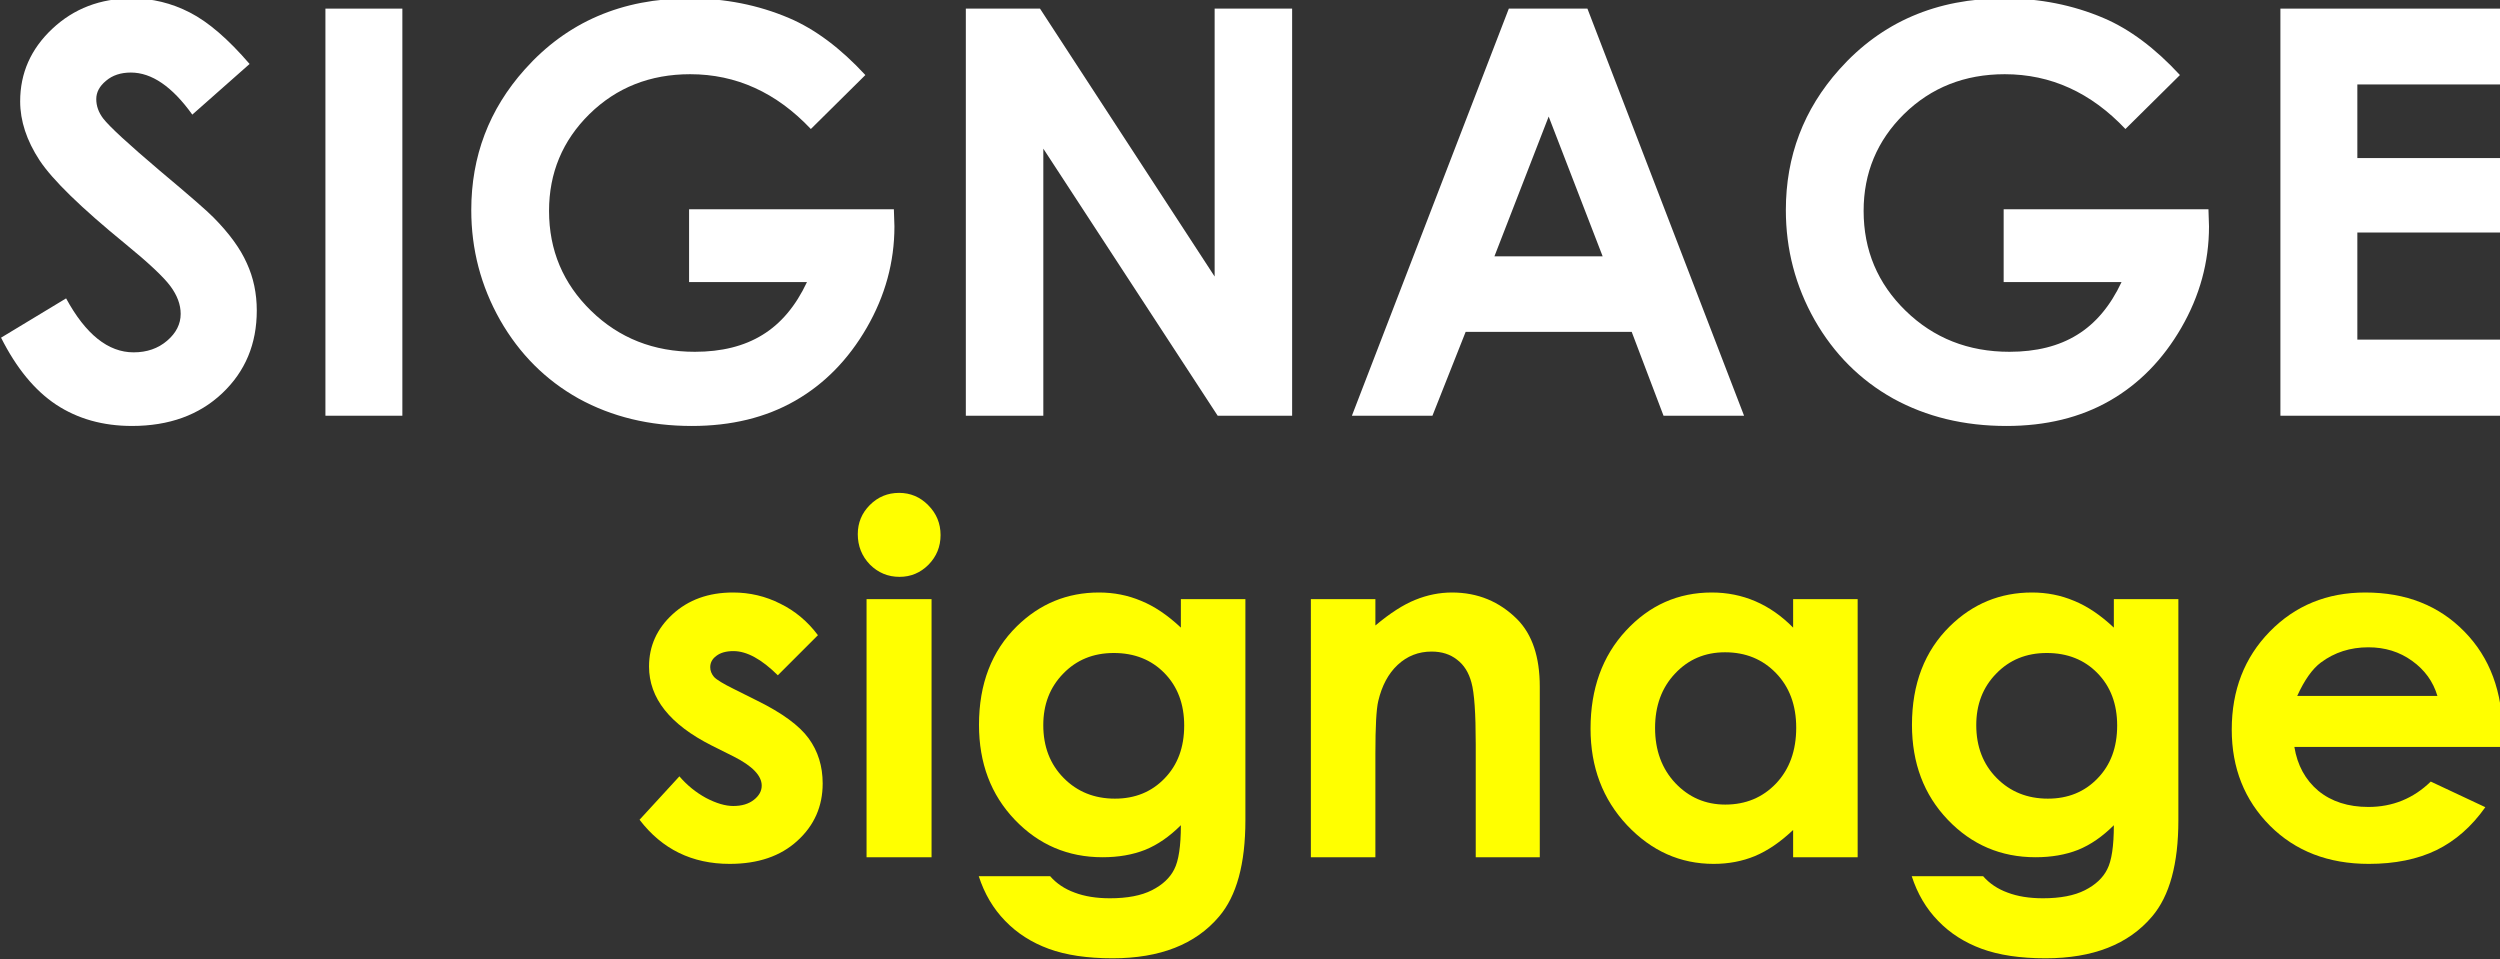 <?xml version="1.0" encoding="UTF-8" standalone="no"?>
<!-- Created with Inkscape (http://www.inkscape.org/) -->

<svg
   width="408.715mm"
   height="156.834mm"
   viewBox="0 0 408.715 156.834"
   version="1.1"
   id="svg1154"
   inkscape:export-filename="bitmap.svg"
   inkscape:export-xdpi="96"
   inkscape:export-ydpi="96"
   sodipodi:docname="logo.svg"
   inkscape:version="1.2.2 (732a01da63, 2022-12-09, custom)"
   xmlns:inkscape="http://www.inkscape.org/namespaces/inkscape"
   xmlns:sodipodi="http://sodipodi.sourceforge.net/DTD/sodipodi-0.dtd"
   xmlns="http://www.w3.org/2000/svg"
   xmlns:svg="http://www.w3.org/2000/svg">
  <rect x="0" y="0" width="408.715" height="156.834" fill="#333333" stroke="none"/>
  <sodipodi:namedview
     id="namedview1156"
     pagecolor="#ffffff"
     bordercolor="#000000"
     borderopacity="0.25"
     inkscape:showpageshadow="2"
     inkscape:pageopacity="0.0"
     inkscape:pagecheckerboard="0"
     inkscape:deskcolor="#d1d1d1"
     inkscape:document-units="mm"
     showgrid="false"
     inkscape:zoom="0.84803313"
     inkscape:cx="1031.2097"
     inkscape:cy="297.7478"
     inkscape:window-width="2486"
     inkscape:window-height="1376"
     inkscape:window-x="0"
     inkscape:window-y="0"
     inkscape:window-maximized="1"
     inkscape:current-layer="layer1" />
  <defs
     id="defs1151" />
  <g
     inkscape:label="Layer 1"
     inkscape:groupmode="layer"
     id="layer1"
     transform="translate(84.736,-87.4)">
    <g
       id="g4485"
       transform="matrix(0.353,0,0,-0.353,-362.293,509.619)">
      <g
         aria-label="SIGNAGE"
         transform="scale(1,-1)"
         id="text1918"
         style="font-size:262.5px;font-family:'Century Gothic';-inkscape-font-specification:'Century Gothic';fill:#ffffff;stroke:#000000;stroke-width:0;paint-order:markers stroke fill">
        <path
           d="m 901.876,-1166.463 -26.532,23.456 q -13.971,-19.482 -28.455,-19.482 -7.05,0 -11.536,3.845 -4.486,3.717 -4.486,8.46 0,4.742 3.204,8.972 4.358,5.64 26.276,24.225 20.508,17.175 24.866,21.661 10.895,11.023 15.381,21.149 4.614,9.998 4.614,21.918 0,23.2 -16.022,38.324 -16.022,15.124 -41.785,15.124 -20.123,0 -35.12,-9.869 -14.868,-9.869 -25.507,-31.018 l 30.121,-18.201 q 13.586,24.994 31.274,24.994 9.229,0 15.509,-5.383 6.281,-5.383 6.281,-12.433 0,-6.409 -4.742,-12.817 -4.742,-6.409 -20.892,-19.611 -30.762,-25.122 -39.734,-38.709 -8.972,-13.715 -8.972,-27.301 0,-19.611 14.868,-33.581 14.996,-14.099 36.914,-14.099 14.099,0 26.788,6.537 12.817,6.537 27.686,23.84 z"
           style="font-weight:bold;-inkscape-font-specification:'Century Gothic Bold'"
           id="path1993" />
        <path
           d="m 936.995,-1192.097 h 35.632 v 188.544 h -35.632 z"
           style="font-weight:bold;-inkscape-font-specification:'Century Gothic Bold'"
           id="path1995" />
        <path
           d="m 1187.063,-1161.335 -25.25,24.994 q -23.968,-25.378 -55.884,-25.378 -27.814,0 -46.655,18.457 -18.713,18.457 -18.713,44.861 0,27.301 19.483,46.271 19.482,18.97 48.065,18.97 18.585,0 31.274,-7.819 12.817,-7.819 20.636,-24.481 h -54.602 v -33.71 h 94.849 l 0.256,7.947 q 0,24.738 -12.817,46.912 -12.817,22.174 -33.197,33.838 -20.38,11.664 -47.809,11.664 -29.352,0 -52.423,-12.689 -22.943,-12.817 -36.401,-36.401 -13.33,-23.584 -13.33,-50.885 0,-37.427 24.738,-65.112 29.352,-32.941 76.392,-32.941 24.609,0 46.014,9.1 18.073,7.69 35.376,26.404 z"
           style="font-weight:bold;-inkscape-font-specification:'Century Gothic Bold'"
           id="path1997" />
        <path
           d="m 1233.59,-1192.097 h 34.351 l 80.878,124.072 v -124.072 h 35.889 v 188.544 h -34.479 l -80.749,-123.688 v 123.688 h -35.889 z"
           style="font-weight:bold;-inkscape-font-specification:'Century Gothic Bold'"
           id="path1999" />
        <path
           d="m 1485.067,-1192.097 h 36.401 l 72.546,188.544 h -37.299 l -14.74,-38.837 h -76.904 l -15.381,38.837 h -37.299 z m 18.457,49.988 -25.122,64.728 h 50.116 z"
           style="font-weight:bold;-inkscape-font-specification:'Century Gothic Bold'"
           id="path2001" />
        <path
           d="m 1795.888,-1161.335 -25.25,24.994 q -23.968,-25.378 -55.884,-25.378 -27.814,0 -46.655,18.457 -18.713,18.457 -18.713,44.861 0,27.301 19.482,46.271 19.483,18.97 48.065,18.97 18.585,0 31.274,-7.819 12.817,-7.819 20.636,-24.481 h -54.602 v -33.71 h 94.849 l 0.256,7.947 q 0,24.738 -12.817,46.912 -12.817,22.174 -33.197,33.838 -20.38,11.664 -47.809,11.664 -29.352,0 -52.423,-12.689 -22.943,-12.817 -36.401,-36.401 -13.33,-23.584 -13.33,-50.885 0,-37.427 24.738,-65.112 29.352,-32.941 76.392,-32.941 24.609,0 46.014,9.1 18.073,7.69 35.376,26.404 z"
           style="font-weight:bold;-inkscape-font-specification:'Century Gothic Bold'"
           id="path2003" />
        <path
           d="m 1842.415,-1192.097 h 102.924 v 35.12 h -67.291 v 34.094 h 67.291 v 34.479 h -67.291 v 49.603 h 67.291 v 35.248 h -102.924 z"
           style="font-weight:bold;-inkscape-font-specification:'Century Gothic Bold'"
           id="path2005" />
      </g>
      <g
         aria-label="signage"
         transform="scale(1,-1)"
         id="text1976"
         style="font-weight:bold;font-size:225px;font-family:'Century Gothic';-inkscape-font-specification:'Century Gothic Bold';fill:#ffff00;stroke:#000000;stroke-width:0;paint-order:markers stroke fill"
         inkscape:export-filename="logo3.svg"
         inkscape:export-xdpi="96"
         inkscape:export-ydpi="96">
        <path
           d="m 1165.09,-901.904 -18.567,18.567 q -11.316,-11.206 -20.544,-11.206 -5.054,0 -7.91,2.197 -2.857,2.087 -2.857,5.273 0,2.417 1.758,4.504 1.868,1.978 9.009,5.493 l 10.986,5.493 q 17.358,8.569 23.84,17.468 6.482,8.899 6.482,20.874 0,15.93 -11.755,26.587 -11.646,10.657 -31.311,10.657 -26.147,0 -41.748,-20.435 l 18.457,-20.105 q 5.273,6.152 12.305,9.998 7.141,3.735 12.634,3.735 5.933,0 9.558,-2.856 3.626,-2.856 3.626,-6.592 0,-6.921 -13.074,-13.513 l -10.107,-5.054 q -29.004,-14.612 -29.004,-36.584 0,-14.172 10.877,-24.17 10.986,-10.107 28.015,-10.107 11.646,0 21.863,5.164 10.327,5.054 17.468,14.612 z"
           id="path1978" />
        <path
           d="m 1202.663,-967.822 q 7.91,0 13.513,5.713 5.713,5.713 5.713,13.843 0,8.02 -5.603,13.733 -5.603,5.603 -13.403,5.603 -8.02,0 -13.733,-5.713 -5.603,-5.823 -5.603,-14.062 0,-7.91 5.603,-13.513 5.603,-5.603 13.513,-5.603 z m -15.051,49.219 h 30.103 v 119.531 h -30.103 z"
           id="path1980" />
        <path
           d="m 1333.181,-918.603 h 29.883 v 102.393 q 0,30.322 -12.195,44.604 -16.37,19.336 -49.329,19.336 -17.578,0 -29.553,-4.395 -11.975,-4.395 -20.215,-12.964 -8.24,-8.459 -12.195,-20.654 h 33.069 q 4.394,5.054 11.316,7.581 6.921,2.637 16.37,2.637 12.085,0 19.446,-3.735 7.361,-3.735 10.327,-9.668 3.076,-5.933 3.076,-20.435 -7.91,7.91 -16.589,11.426 -8.679,3.406 -19.666,3.406 -24.06,0 -40.649,-17.358 -16.589,-17.358 -16.589,-43.945 0,-28.455 17.578,-45.703 15.93,-15.601 38.013,-15.601 10.327,0 19.446,3.845 9.229,3.735 18.457,12.415 z m -31.091,24.939 q -14.172,0 -23.401,9.558 -9.229,9.448 -9.229,23.84 0,14.941 9.448,24.5 9.448,9.558 23.73,9.558 13.953,0 22.961,-9.338 9.119,-9.338 9.119,-24.5 0,-14.941 -9.119,-24.28 -9.119,-9.338 -23.511,-9.338 z"
           id="path1982" />
        <path
           d="m 1393.386,-918.603 h 29.883 v 12.195 q 10.217,-8.569 18.457,-11.865 8.35,-3.406 17.029,-3.406 17.798,0 30.212,12.415 10.437,10.547 10.437,31.201 v 78.992 h -29.663 v -52.405 q 0,-21.423 -1.978,-28.455 -1.868,-7.031 -6.702,-10.657 -4.724,-3.735 -11.755,-3.735 -9.119,0 -15.71,6.152 -6.482,6.042 -9.009,16.809 -1.318,5.603 -1.318,24.28 v 48.01 h -29.883 z"
           id="path1984" />
        <path
           d="m 1616.738,-918.603 h 29.883 v 119.531 h -29.883 v -12.634 q -8.789,8.35 -17.688,12.085 -8.789,3.625 -19.116,3.625 -23.181,0 -40.1,-17.908 -16.919,-18.018 -16.919,-44.714 0,-27.686 16.37,-45.374 16.37,-17.688 39.77,-17.688 10.767,0 20.215,4.065 9.448,4.065 17.468,12.195 z m -31.531,24.609 q -13.953,0 -23.181,9.888 -9.229,9.778 -9.229,25.159 0,15.491 9.338,25.488 9.448,9.998 23.181,9.998 14.172,0 23.511,-9.778 9.338,-9.888 9.338,-25.818 0,-15.601 -9.338,-25.269 -9.338,-9.668 -23.621,-9.668 z"
           id="path1986" />
        <path
           d="m 1765.273,-918.603 h 29.883 v 102.393 q 0,30.322 -12.195,44.604 -16.37,19.336 -49.329,19.336 -17.578,0 -29.553,-4.395 -11.975,-4.395 -20.215,-12.964 -8.24,-8.459 -12.195,-20.654 h 33.069 q 4.394,5.054 11.316,7.581 6.921,2.637 16.37,2.637 12.085,0 19.446,-3.735 7.361,-3.735 10.327,-9.668 3.076,-5.933 3.076,-20.435 -7.91,7.91 -16.589,11.426 -8.679,3.406 -19.666,3.406 -24.06,0 -40.649,-17.358 -16.589,-17.358 -16.589,-43.945 0,-28.455 17.578,-45.703 15.93,-15.601 38.013,-15.601 10.327,0 19.446,3.845 9.229,3.735 18.457,12.415 z m -31.091,24.939 q -14.172,0 -23.401,9.558 -9.229,9.448 -9.229,23.84 0,14.941 9.448,24.5 9.448,9.558 23.73,9.558 13.953,0 22.961,-9.338 9.119,-9.338 9.119,-24.5 0,-14.941 -9.119,-24.28 -9.119,-9.338 -23.511,-9.338 z"
           id="path1988" />
        <path
           d="m 1945.229,-850.158 h -96.35 q 2.087,12.744 11.096,20.325 9.119,7.471 23.181,7.471 16.809,0 28.894,-11.755 l 25.269,11.865 q -9.448,13.403 -22.632,19.885 -13.184,6.372 -31.311,6.372 -28.125,0 -45.813,-17.688 -17.688,-17.798 -17.688,-44.495 0,-27.356 17.578,-45.374 17.688,-18.127 44.275,-18.127 28.235,0 45.923,18.127 17.688,18.018 17.688,47.681 z m -30.102,-23.621 q -2.966,-9.998 -11.755,-16.26 -8.679,-6.262 -20.215,-6.262 -12.524,0 -21.973,7.031 -5.933,4.395 -10.986,15.491 z"
           id="path1990" />
      </g>
    </g>
  </g>
</svg>
